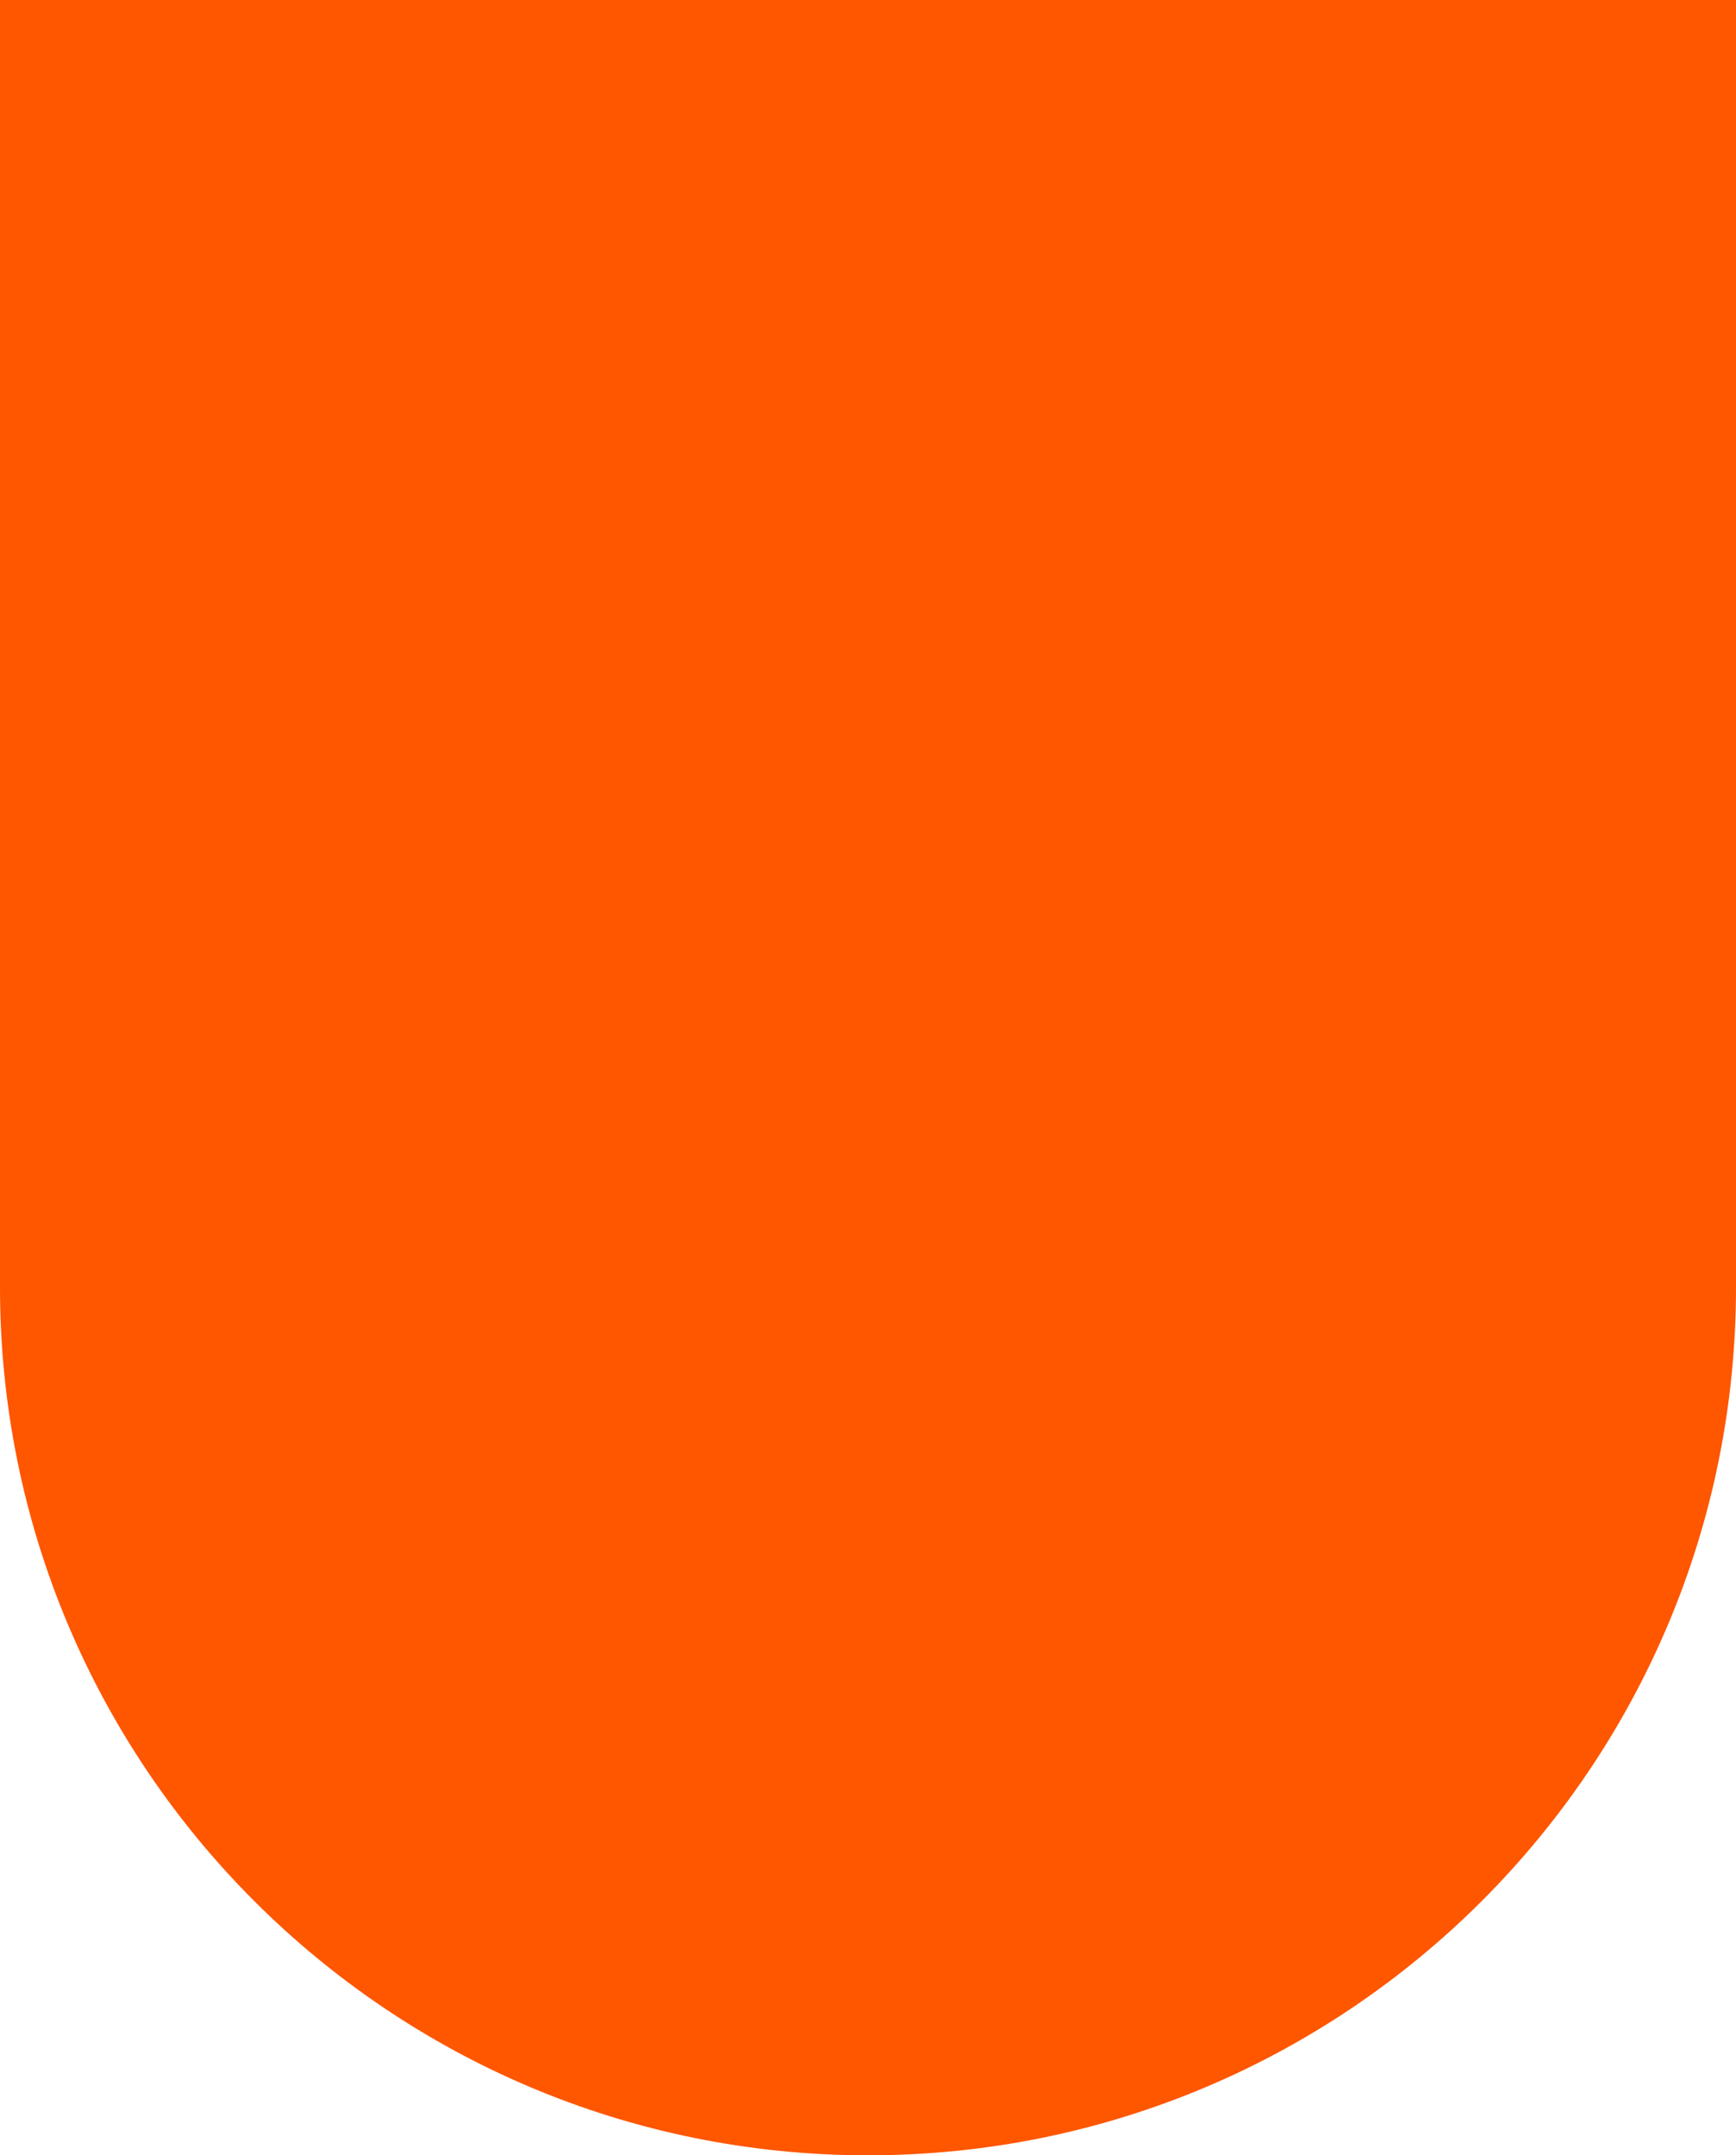 <?xml version="1.0" encoding="UTF-8"?> <svg xmlns="http://www.w3.org/2000/svg" width="29" height="36" viewBox="0 0 29 36" fill="none"><path d="M0 0H29V21.5C29 29.508 22.508 36 14.5 36V36C6.492 36 0 29.508 0 21.5V0Z" fill="#FF5600"></path></svg> 
